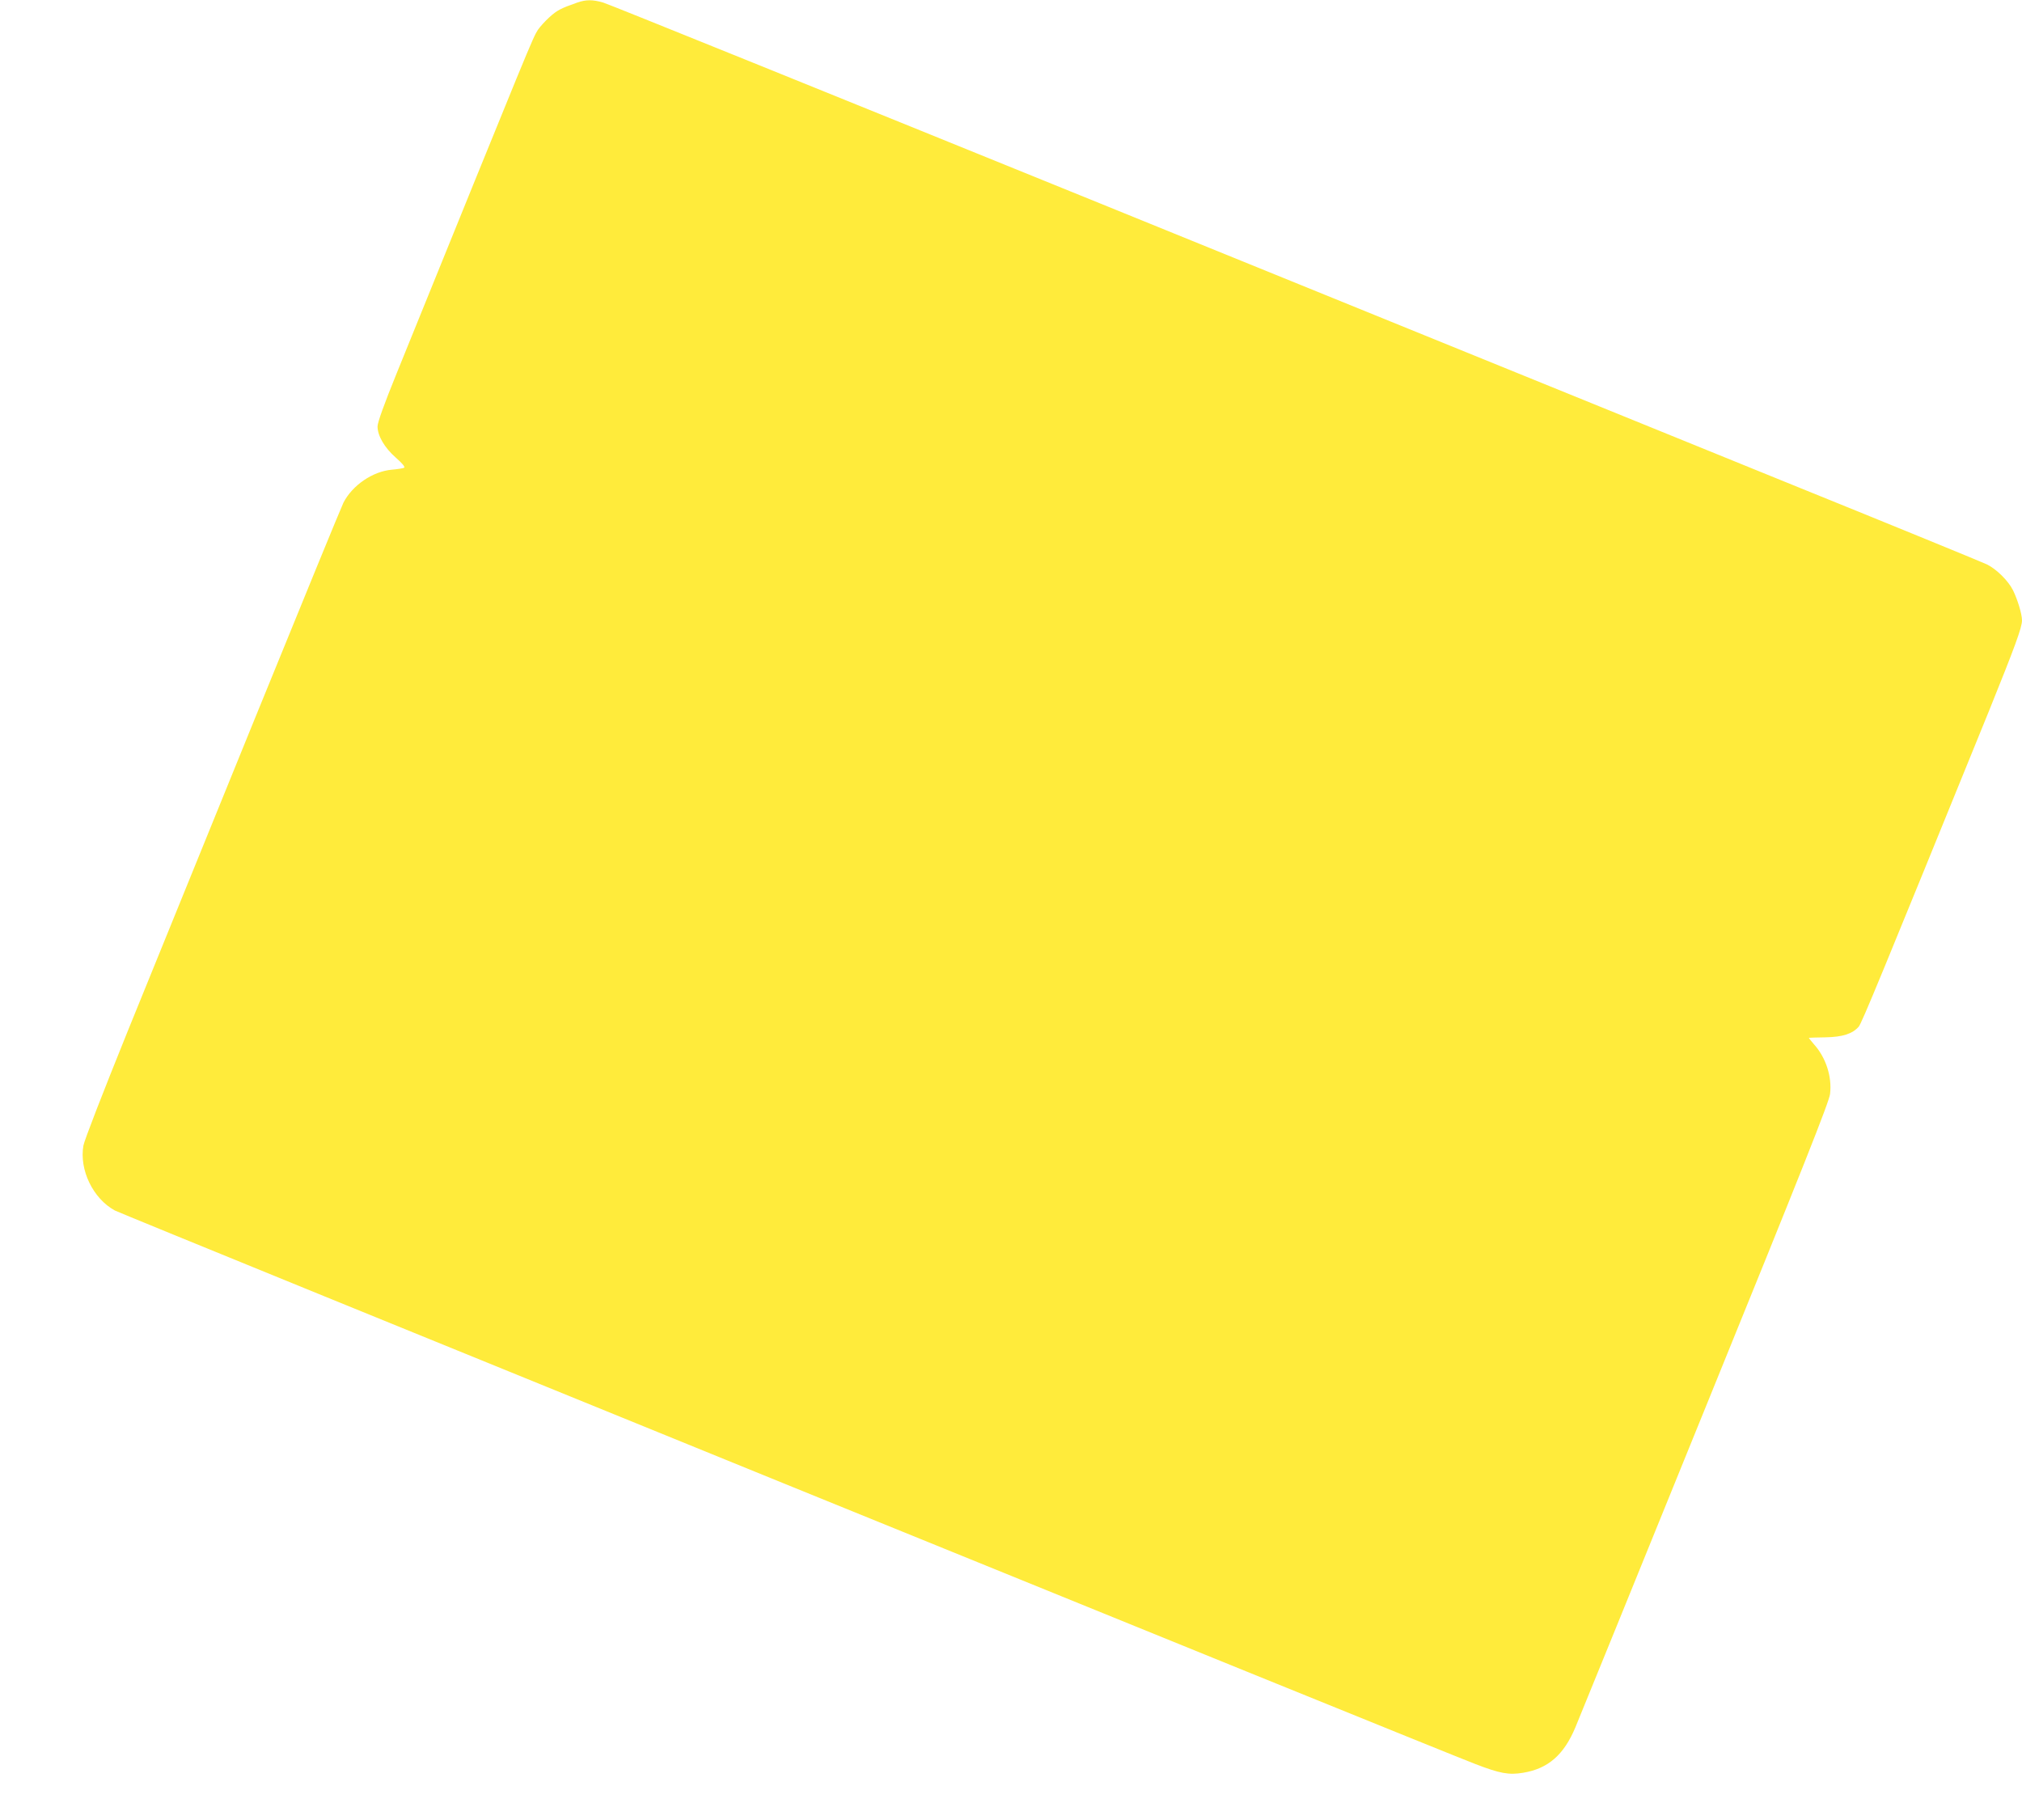 <?xml version="1.0" standalone="no"?>
<!DOCTYPE svg PUBLIC "-//W3C//DTD SVG 20010904//EN"
 "http://www.w3.org/TR/2001/REC-SVG-20010904/DTD/svg10.dtd">
<svg version="1.0" xmlns="http://www.w3.org/2000/svg"
 width="1280pt" height="1152pt" viewBox="0 0 1280 1152"
 preserveAspectRatio="xMidYMid meet">
<g transform="translate(0,1152) scale(0.1,-0.1)"
fill="#ffeb3b" stroke="none">
<path d="M3655 11504 c-106 -37 -128 -49 -176 -92 -28 -25 -61 -62 -74 -81
-34 -54 -39 -67 -894 -2174 -80 -197 -121 -311 -121 -336 0 -59 44 -135 116
-198 43 -38 60 -59 52 -64 -7 -3 -42 -9 -77 -12 -121 -10 -251 -99 -307 -209
-14 -28 -266 -643 -561 -1367 -294 -724 -656 -1614 -805 -1979 -160 -396 -273
-687 -280 -723 -27 -154 61 -336 199 -411 46 -25 8371 -3412 8613 -3504 156
-60 212 -70 302 -55 158 26 258 113 331 288 25 59 396 972 825 2028 620 1524
782 1933 787 1981 13 110 -27 231 -102 314 -19 22 -34 41 -32 41 2 1 49 2 104
3 109 2 171 22 211 67 19 21 144 325 825 1999 164 406 209 528 209 573 0 40
-28 132 -57 191 -30 60 -104 133 -164 163 -24 12 -600 248 -1279 523 -679 276
-2628 1068 -4330 1760 -1702 691 -3120 1265 -3152 1274 -66 19 -108 19 -163 0z"/>
</g>
</svg>
